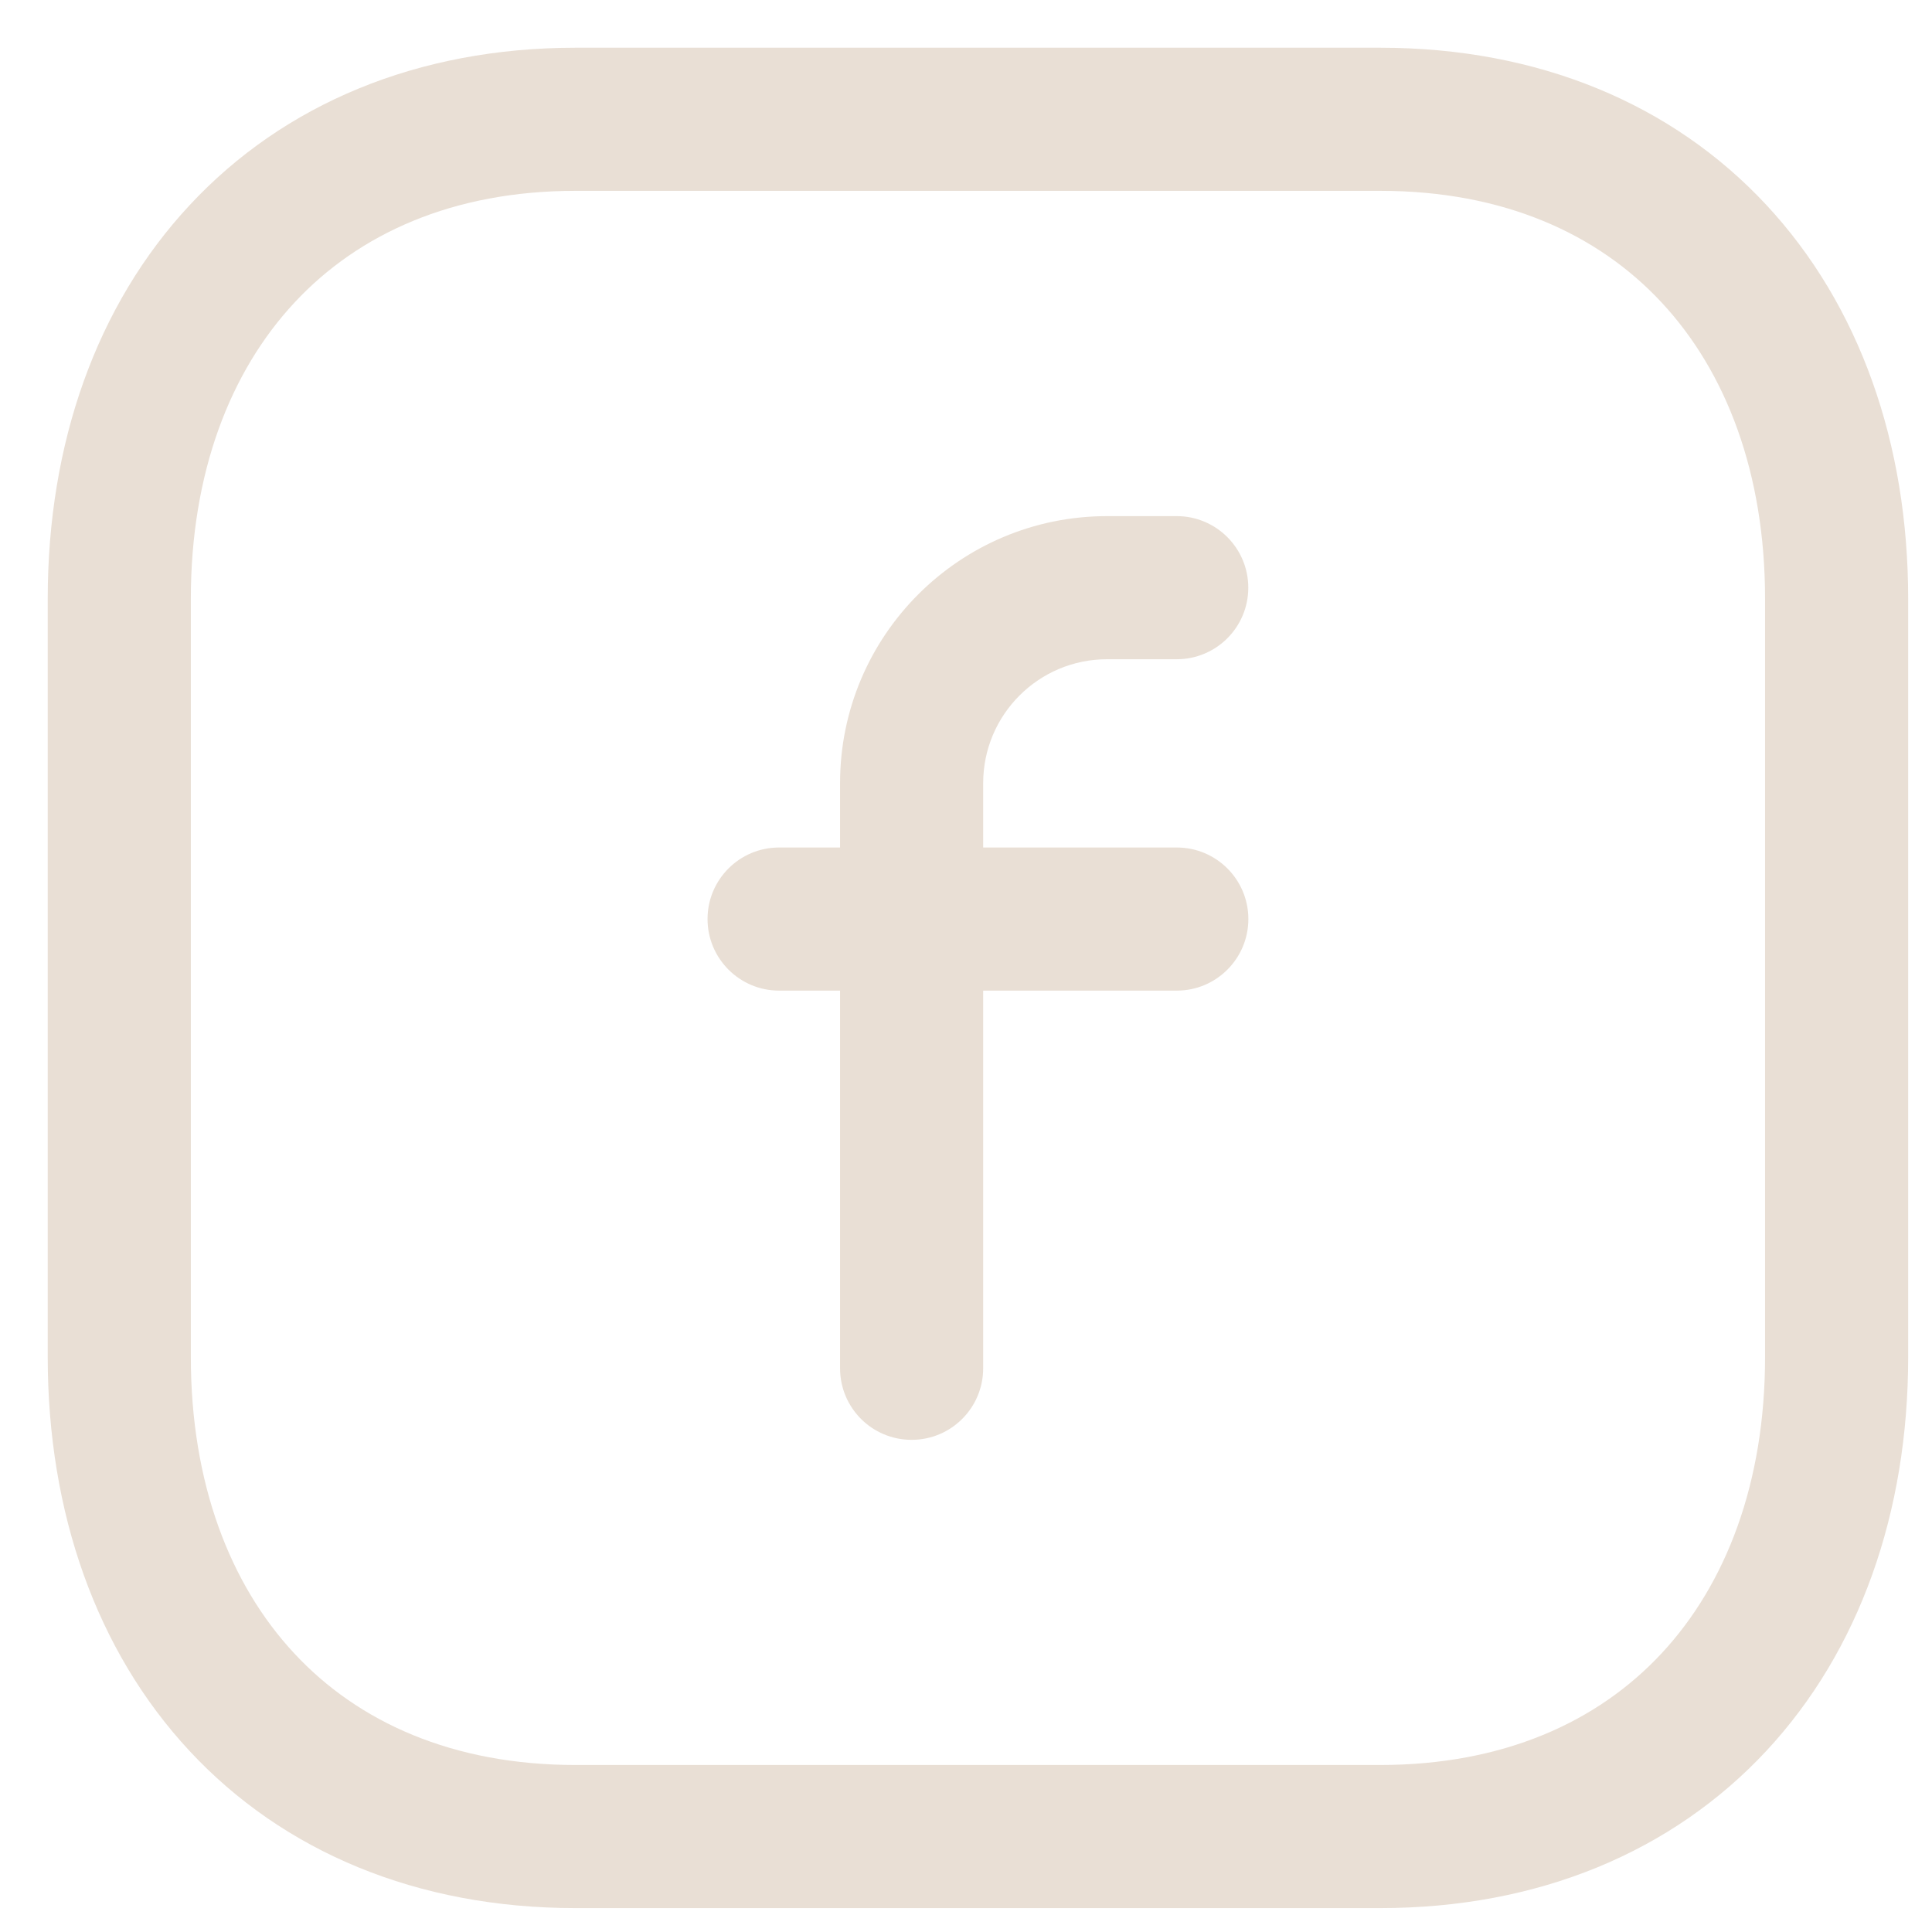 <svg width="27" height="27" viewBox="0 0 27 27" fill="none" xmlns="http://www.w3.org/2000/svg">
<path fill-rule="evenodd" clip-rule="evenodd" d="M4.117 4.227C3.214 5.195 2.667 6.613 2.667 8.368V18.965C2.667 20.722 3.211 22.139 4.113 23.107C5.006 24.067 6.325 24.666 8.043 24.666H19.288C21.007 24.666 22.326 24.067 23.22 23.107C24.122 22.139 24.667 20.722 24.667 18.965V8.368C24.667 6.611 24.122 5.194 23.22 4.226C22.326 3.266 21.008 2.667 19.289 2.667H8.043C6.331 2.667 5.012 3.266 4.117 4.227ZM2.654 2.863C3.966 1.455 5.836 0.667 8.043 0.667H19.289C21.502 0.667 23.372 1.454 24.684 2.863C25.988 4.264 26.667 6.198 26.667 8.368V18.965C26.667 21.135 25.988 23.069 24.684 24.47C23.371 25.879 21.501 26.666 19.288 26.666H8.043C5.83 26.666 3.96 25.879 2.649 24.47C1.345 23.069 0.667 21.134 0.667 18.965V8.368C0.667 6.197 1.348 4.263 2.654 2.863Z" fill="#E9DFD5"/>
<path fill-rule="evenodd" clip-rule="evenodd" d="M11.74 10.945C11.74 8.884 13.411 7.213 15.472 7.213H16.445C16.997 7.213 17.445 7.661 17.445 8.213C17.445 8.766 16.997 9.213 16.445 9.213H15.472C14.515 9.213 13.74 9.989 13.74 10.945V19.122C13.74 19.675 13.292 20.122 12.74 20.122C12.187 20.122 11.74 19.675 11.74 19.122V10.945Z" fill="#E9DFD5"/>
<path fill-rule="evenodd" clip-rule="evenodd" d="M9.888 12.844C9.888 12.291 10.336 11.844 10.888 11.844H16.446C16.998 11.844 17.446 12.291 17.446 12.844C17.446 13.396 16.998 13.844 16.446 13.844H10.888C10.336 13.844 9.888 13.396 9.888 12.844Z" fill="#E9DFD5"/>
</svg>
